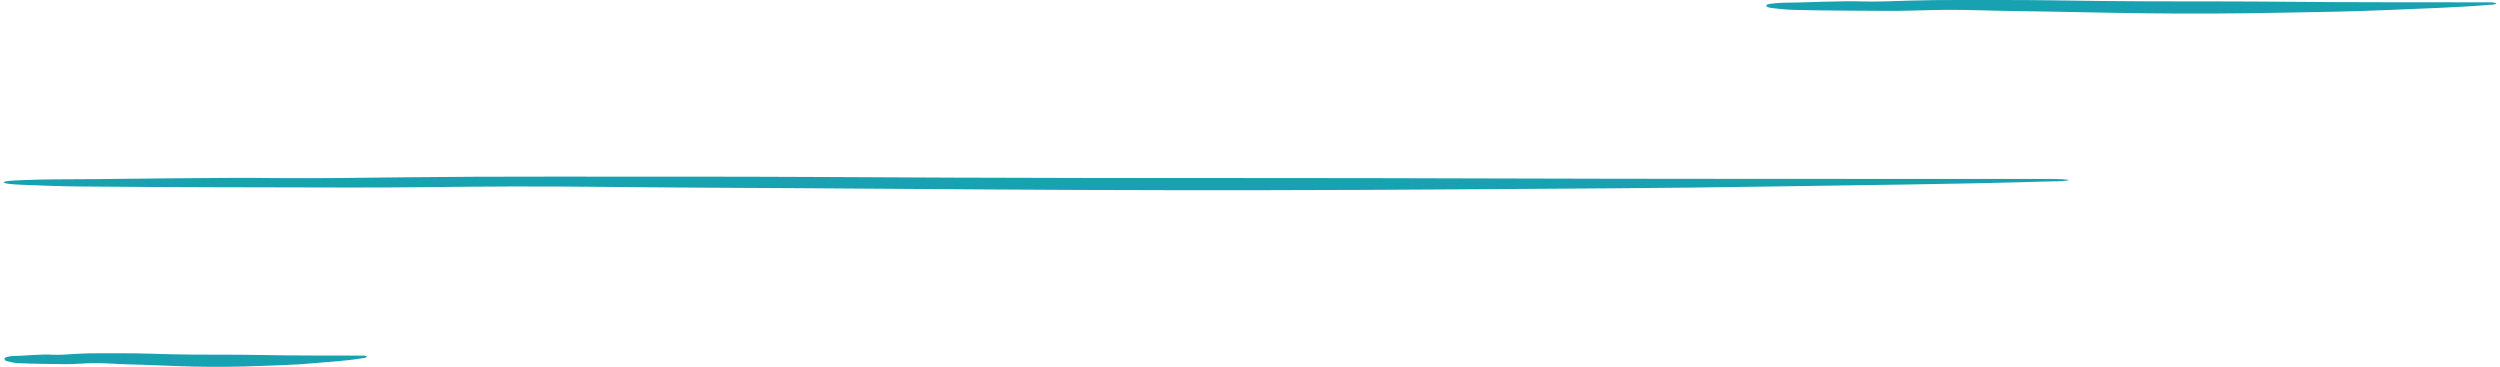 <svg width="552" height="81" viewBox="0 0 552 81" fill="none" xmlns="http://www.w3.org/2000/svg">
<path d="M81 78.747C80.83 79.083 80.383 79.034 80.034 79.093C76.479 79.693 72.838 79.871 69.225 80.201C65.258 80.564 61.269 80.659 57.286 80.813C52.419 81.001 47.539 81.055 42.666 80.939C37.796 80.824 32.934 80.559 28.062 80.439C25.611 80.378 23.172 80.143 20.709 80.173C18.595 80.199 16.496 80.441 14.389 80.407C10.9 80.35 7.407 80.367 3.924 80.175C3.157 80.133 2.417 79.97 1.689 79.796C1.305 79.705 0.98 79.54 1.001 79.222C1.02 78.925 1.404 78.85 1.722 78.769C2.642 78.531 3.621 78.616 4.57 78.546C6.324 78.415 8.088 78.344 9.85 78.272C10.42 78.249 10.997 78.299 11.571 78.323C13.227 78.394 14.873 78.256 16.513 78.147C18.354 78.024 20.193 77.997 22.035 78C25.569 78.007 29.106 77.977 32.635 78.079C36.048 78.178 39.464 78.285 42.875 78.296C47.903 78.313 52.934 78.294 57.958 78.39C65.216 78.53 72.472 78.493 79.729 78.513C80.168 78.514 80.663 78.427 81 78.747Z" fill="#18A2B1"/>
<path d="M456.885 39.747C455.918 40.083 453.368 40.034 451.381 40.093C431.115 40.693 410.356 40.87 389.763 41.201C367.146 41.564 344.406 41.659 321.705 41.813C293.96 42.001 266.139 42.055 238.363 41.94C210.6 41.824 182.885 41.559 155.111 41.438C141.137 41.378 127.239 41.143 113.193 41.173C101.145 41.199 89.181 41.441 77.166 41.407C57.28 41.35 37.364 41.367 17.513 41.175C13.141 41.133 8.919 40.97 4.769 40.796C2.584 40.705 0.731 40.54 0.849 40.222C0.96 39.925 3.147 39.85 4.96 39.769C10.205 39.531 15.785 39.616 21.197 39.546C31.195 39.415 41.249 39.344 51.291 39.272C54.543 39.249 57.834 39.299 61.102 39.323C70.545 39.394 79.93 39.256 89.275 39.147C99.769 39.024 110.254 38.997 120.754 39C140.897 39.007 161.06 38.977 181.177 39.079C200.633 39.178 220.109 39.285 239.555 39.296C268.216 39.313 296.898 39.294 325.532 39.39C366.906 39.53 408.268 39.493 449.638 39.513C452.141 39.514 454.967 39.427 456.885 39.747Z" fill="#18A2B1"/>
<path d="M551.227 0.747C550.885 1.083 549.983 1.034 549.281 1.093C542.116 1.693 534.777 1.871 527.497 2.201C519.501 2.564 511.461 2.659 503.436 2.813C493.627 3.001 483.791 3.055 473.971 2.94C464.156 2.824 454.358 2.559 444.539 2.438C439.599 2.378 434.685 2.143 429.719 2.173C425.46 2.199 421.23 2.441 416.983 2.407C409.952 2.35 402.911 2.367 395.893 2.175C394.348 2.133 392.855 1.97 391.388 1.796C390.615 1.705 389.96 1.54 390.002 1.222C390.041 0.925 390.814 0.85 391.455 0.768C393.31 0.531 395.282 0.616 397.196 0.546C400.73 0.415 404.285 0.344 407.835 0.272C408.985 0.249 410.148 0.299 411.304 0.323C414.642 0.394 417.96 0.256 421.263 0.147C424.973 0.024 428.68 -0.003 432.393 0C439.514 0.006 446.642 -0.024 453.754 0.079C460.633 0.178 467.518 0.285 474.393 0.296C484.525 0.313 494.666 0.294 504.789 0.39C519.416 0.53 534.039 0.493 548.665 0.513C549.549 0.514 550.549 0.427 551.227 0.747Z" fill="#18A2B1"/>
</svg>
